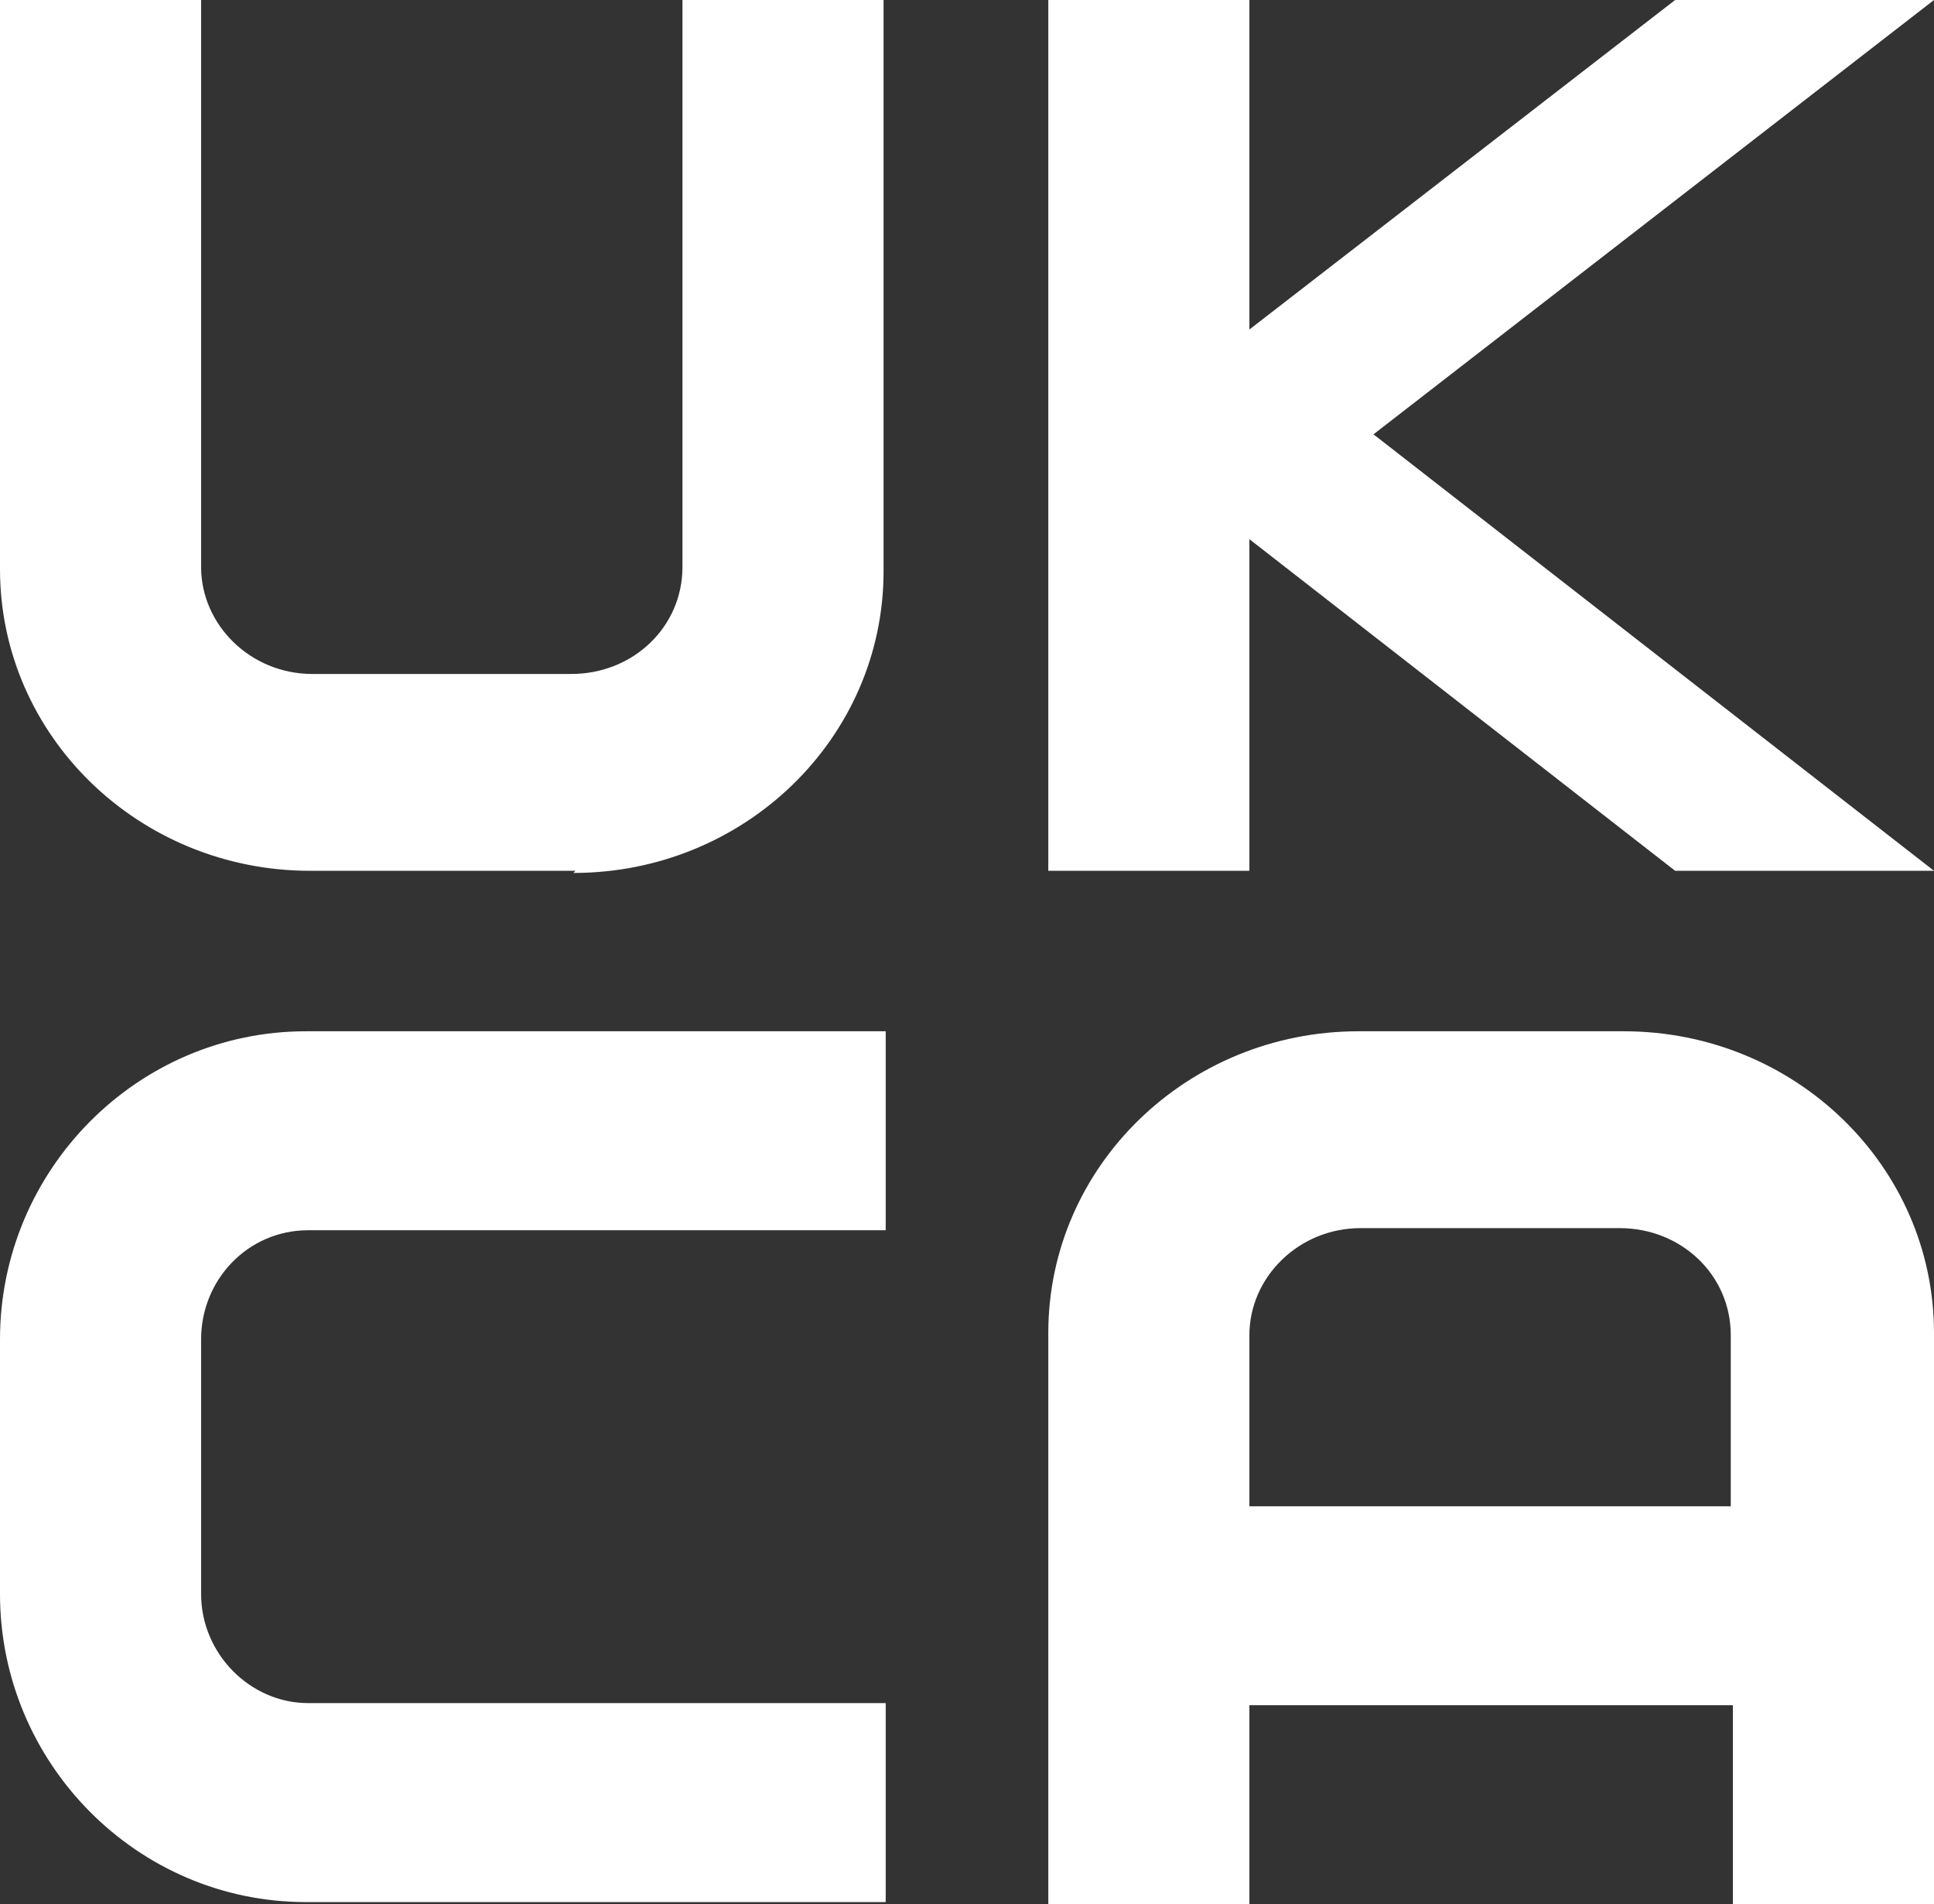 <svg xmlns="http://www.w3.org/2000/svg" id="Layer_1" data-name="Layer 1" viewBox="0 0 90.4 89"><rect x="0" y="0" width="90.4" height="89" fill="#333333" stroke="none"/><defs><style>      .cls-1 {        fill: #fff;      }    </style></defs><path class="cls-1" d="M26.9,40.7h-12.4C6.5,40.7,0,34.4,0,26.6V0h9.4v26.5c0,2.7,2.3,5,5.2,5h12.1c2.9,0,5.2-2.2,5.2-5V0h9.4v26.7c0,7.8-6.5,14.1-14.5,14.1l.1-.1Z"></path><polygon class="cls-1" points="90.4 0 78.3 0 58.4 15.4 58.4 0 49 0 49 40.7 58.4 40.7 58.4 25.2 78.3 40.7 90.4 40.7 64.2 20.3 90.4 0"></polygon><path class="cls-1" d="M41.4,88.9H14.3c-7.9,0-14.3-6.5-14.3-14.4v-11.9c0-7.9,6.4-14.4,14.3-14.4h27.1v9.3H14.4c-2.8,0-5,2.3-5,5.1v11.9c0,2.8,2.3,5.1,5,5.1h27v9.3Z"></path><path class="cls-1" d="M75.9,48.2h-12.4c-8,0-14.5,6.3-14.5,14.1v26.7h9.4v-9.3h22.6v9.3h9.4v-26.7c0-7.8-6.5-14.1-14.5-14.1ZM58.4,70.4v-8c0-2.7,2.3-5,5.2-5h12.1c2.9,0,5.2,2.2,5.2,5v8h-22.6.1Z"></path></svg>